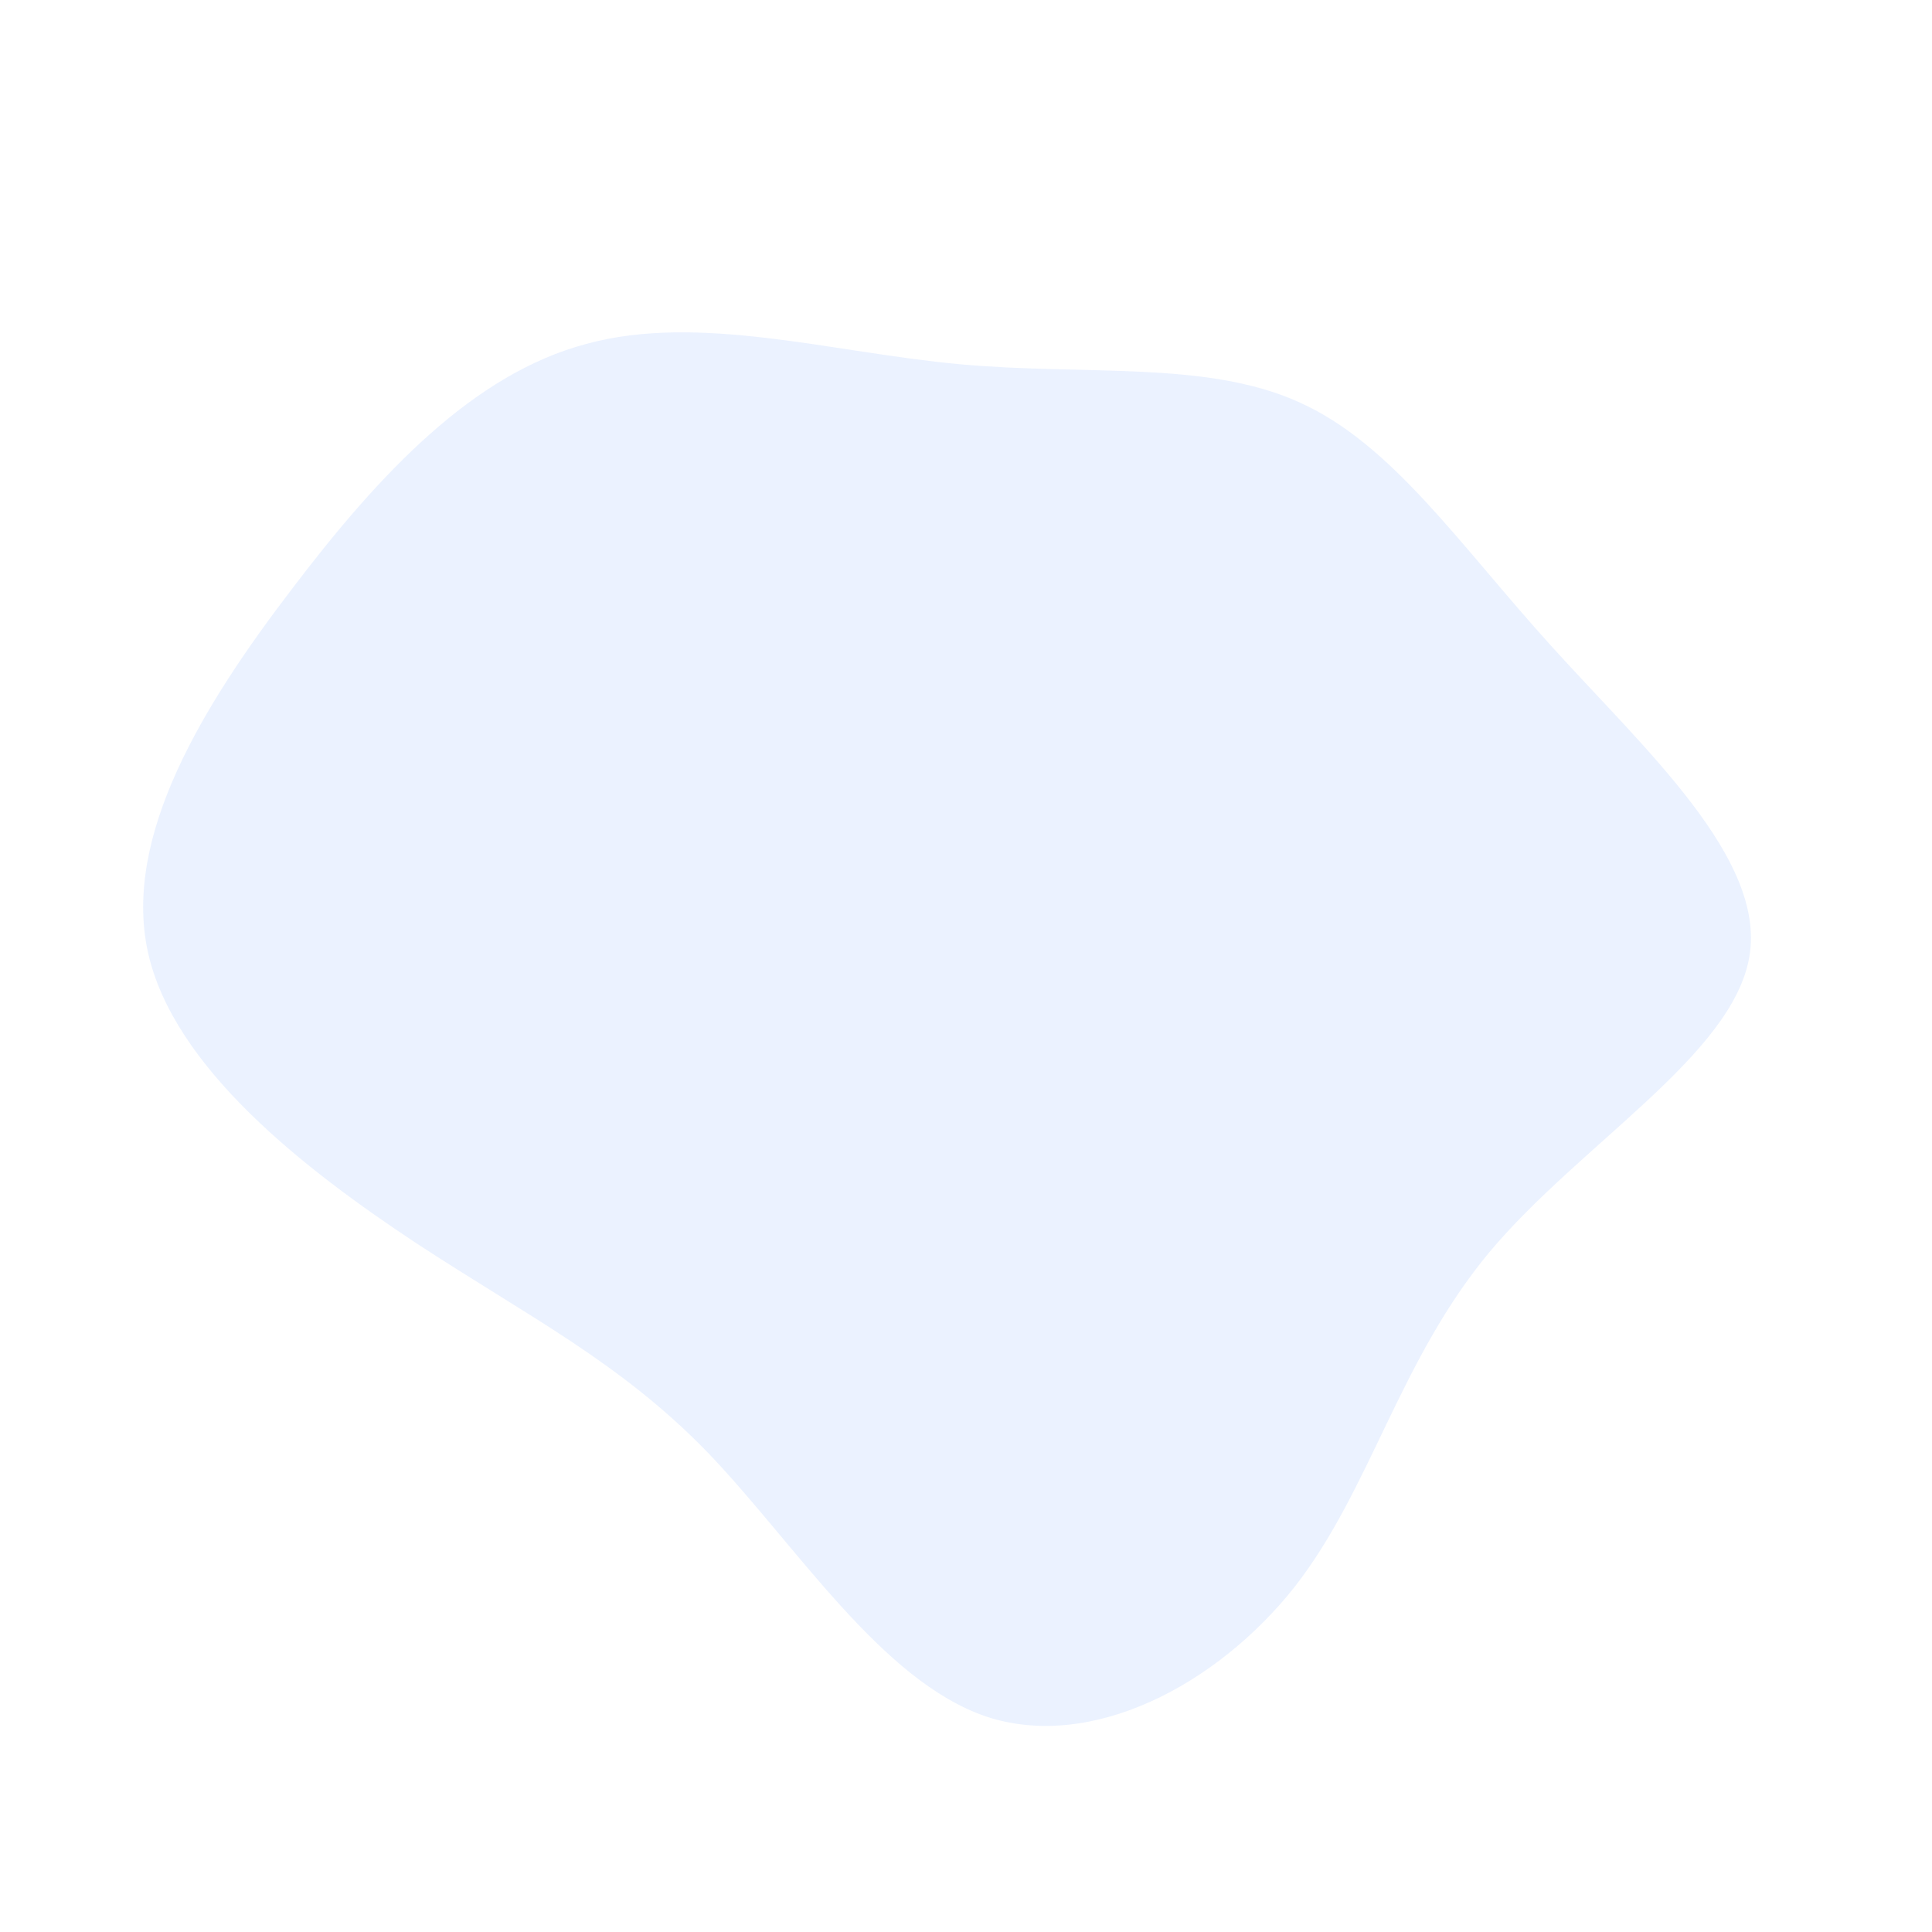 <svg xmlns="http://www.w3.org/2000/svg" width="465" height="465" viewBox="0 0 465 465" fill="none"><path d="M312.48 96.72C335.032 106.718 351.075 130.898 373.628 155.775C396.18 180.653 425.01 206.693 421.057 230.175C417.105 253.89 380.37 275.28 358.515 301.32C336.66 327.593 329.917 358.515 311.55 381.997C292.95 405.48 262.725 421.522 237.382 413.152C212.04 404.55 191.58 371.768 170.422 349.68C149.265 327.825 127.177 316.898 100.207 299.228C73.47 281.558 41.617 256.913 35.572 229.013C29.527 201.113 49.057 169.493 70.215 141.825C91.373 113.925 113.925 89.978 141.127 82.77C168.33 75.33 200.415 84.862 230.872 87.653C261.33 90.442 290.16 86.722 312.48 96.72Z" fill="#377DFF" fill-opacity="0.1"></path></svg>